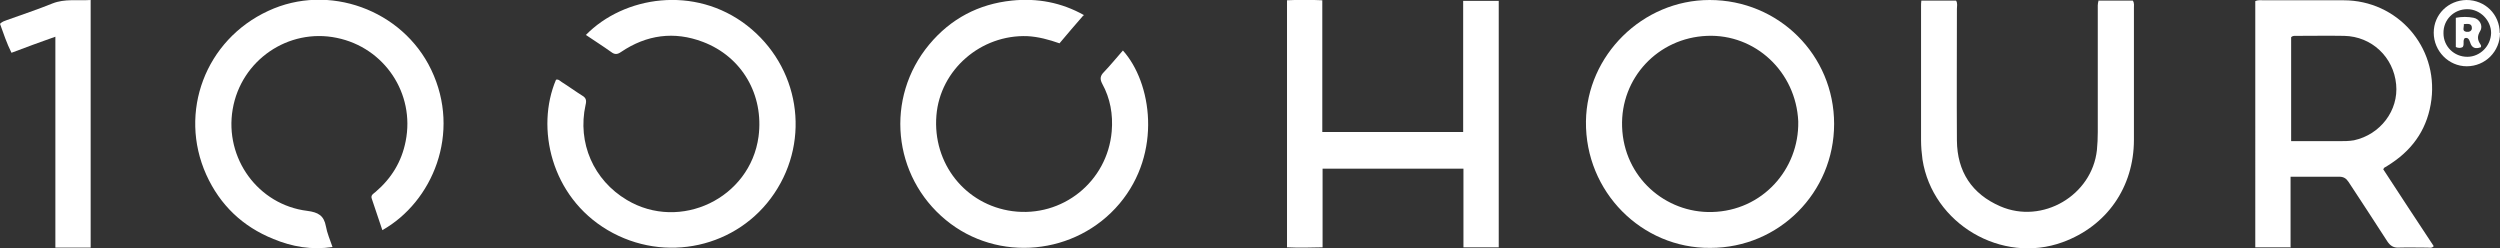 <?xml version="1.0" encoding="UTF-8"?>
<svg xmlns="http://www.w3.org/2000/svg" version="1.1" viewBox="0 0 871.4 86.5">
  <rect x="0" y="0" width="871.4" height="86.5" fill="#333333" stroke="none"/>
  <defs>
    <style>
      .cls-1 {
        fill: #fff;
      }
    </style>
  </defs>
  <!-- Generator: Adobe Illustrator 28.6.0, SVG Export Plug-In . SVG Version: 1.2.0 Build 709)  -->
  <g>
    <g id="Layer_1">
      <g>
        <g id="_x36_w09Q4">
          <g>
            <path class="cls-1" d="M204.2,12.2c13.2-13.5,37.9-17.5,56.2-3.3,18.2,14.2,22.3,39.5,9.5,58.5-12.7,18.9-38.1,24.6-58.1,12.8-19.8-11.7-25.1-35.7-18-52.4.8-.3,1.4.4,2,.8,2.4,1.5,4.7,3.2,7.1,4.7,1.4.8,1.6,1.7,1.2,3.3-2.9,13.2,2.8,26.2,14.4,33.1,18.6,11.1,43-.6,45.9-22.1,1.9-14.5-5.7-27.8-19.4-33-10-3.8-19.6-2.5-28.5,3.5-1.3.9-2.2,1-3.5,0-2.8-2-5.8-3.9-8.9-6Z"/>
            <path class="cls-1" d="M377.6,5.4c-2.9,3.3-5.6,6.5-8.3,9.7-3.7-1.3-7.4-2.3-11.2-2.5-16.2-.6-30.4,11.7-31.7,27.6-1.4,16.8,10.1,31.2,26.5,33.4,17.4,2.3,33.1-10.3,34.6-27.8.5-5.9-.5-11.5-3.3-16.6-.9-1.7-.7-2.8.6-4.1,2.3-2.4,4.4-5,6.6-7.5,10,11.1,13.8,35.6-1.2,53.4-15.2,18-42.4,20.6-60.5,5.7-18.6-15.3-21.3-42.6-5.8-61.2,7.5-9,17.2-14.1,28.8-15.3,8.8-.9,17.2.6,25.2,5.1Z"/>
            <path class="cls-1" d="M133.3,80.3c-1.3-3.8-2.5-7.4-3.7-11-.5-1.3.6-1.8,1.3-2.4,5.5-4.7,9.1-10.5,10.5-17.7,3.3-16.6-7.4-32.6-24-36-16.9-3.5-33.4,7.8-36.3,24.9-2.9,17.1,8.9,33.3,26,35.4,3.8.5,5.8,1.6,6.5,5.4.4,2.3,1.4,4.6,2.3,7.2-7.3,1.1-14.1-.1-20.6-2.8-10.7-4.3-18.6-11.8-23.4-22.4-9.8-21.8-.3-47,21.6-57.1,21-9.8,46.8-.4,56.8,20.5,10.6,22.1.4,46.1-17,55.9Z"/>
            <path class="cls-1" d="M19.3,12.8c-3,1.1-5.4,1.9-7.8,2.8-2.4.9-4.8,1.8-7.5,2.8C2.3,15,1.2,11.6,0,8.3c.8-.8,1.6-1,2.4-1.3,5.3-1.9,10.7-3.7,15.9-5.8C22.6-.5,27,.3,31.6,0v86.3h-12.3V12.8Z"/>
          </g>
        </g>
        <g>
          <path class="cls-1" d="M596.1,86.4c-23.8.2-43.6-19.5-43.3-44.1C553.1,19.3,572.5,0,595.9,0c24.1,0,43.4,19.2,43.4,43.2,0,23.9-19.2,43.2-43.1,43.2ZM626.8,42.3c-.8-17.3-15-30.5-31.8-29.8-17.1.7-30.2,14.7-29.6,31.7.6,17.7,15.2,30.1,31.3,29.7,17.6-.4,30.4-14.9,30.1-31.5Z"/>
          <path class="cls-1" d="M798.5,86.2h-12.4V.4c1.1-.5,2.1-.3,3.1-.3,9.2,0,18.5,0,27.7,0,18.7,0,32.9,16.1,30.6,34.6-1.2,9.5-5.9,16.8-13.8,22.1-.9.6-1.8,1.2-2.7,1.7,0,0,0,.1-.3.5,2.9,4.4,5.8,8.9,8.7,13.3,3,4.5,5.9,9,8.9,13.5-.7.8-1.5.5-2.2.5-3.3,0-6.7-.1-10,0-1.9.1-3-.7-4-2.2-4.4-6.9-9-13.8-13.5-20.7-.8-1.2-1.7-1.8-3.2-1.8-5.6,0-11.1,0-17,0v24.4ZM798.6,49.2c5.7,0,11.2,0,16.7,0,1.7,0,3.5,0,5.2-.3,9.2-2,15.6-10.4,14.7-19.5-.9-9.5-8.5-16.7-18.1-16.9-5.6-.1-11.1,0-16.7,0-.6,0-1.3-.1-1.8.5v36.2Z"/>
          <path class="cls-1" d="M522.4,86.2h-12.3v-27.4h-49.1v27.4c-4.3.1-8.3.2-12.4,0V.1c4-.2,8-.2,12.3,0v45.9h49.1V.3h12.4v86Z"/>
          <path class="cls-1" d="M731.6.2h11.8c.6.9.4,1.8.4,2.6,0,15.3,0,30.6,0,45.9,0,16.6-9.5,30.1-24.8,35.7-21.3,7.8-45.4-6.4-48.9-28.8-.3-2.2-.5-4.5-.5-6.7,0-15.6,0-31.1,0-46.7,0-.6,0-1.2.1-2h12.1c.6.9.3,2,.3,2.9,0,15.3-.1,30.6,0,45.9.1,10.8,5.2,18.6,15.1,22.9,14.7,6.4,32-3.8,33.7-19.6.2-2.1.3-4.1.3-6.2,0-14.2,0-28.4,0-42.7,0-1-.1-2,.3-3.3Z"/>
          <path class="cls-1" d="M871.4,11.5c0,6.4-5.1,11.6-11.6,11.6-6.3,0-11.5-5.3-11.5-11.7,0-6.4,5.1-11.3,11.4-11.4,6.5,0,11.6,5,11.6,11.5ZM860,19.8c4.5,0,8.2-3.8,8.3-8.3,0-4.4-3.8-8.3-8.3-8.3-4.7,0-8.4,3.7-8.3,8.4,0,4.6,3.7,8.2,8.3,8.2Z"/>
          <path class="cls-1" d="M864.6,16.5c-1.7.6-3,.3-3.6-1.7-.3-.8-.6-1.9-1.9-1.5-.8.9,0,2.1-.7,3.1-.7.4-1.5.4-2.4,0V6.2c2.1-.4,4.2-.4,6.2,0,2.1.4,3.4,2.8,2.3,4.6-1.1,1.8-1,3.1.1,4.7.2.3.3.6.1,1ZM858.8,8.4c.1,1.2-.8,2.5,1,2.7.9.1,1.8-.3,1.8-1.3,0-1.7-1.3-1.5-2.8-1.4Z"/>
        </g>
      </g>
    </g>
  </g>
</svg>